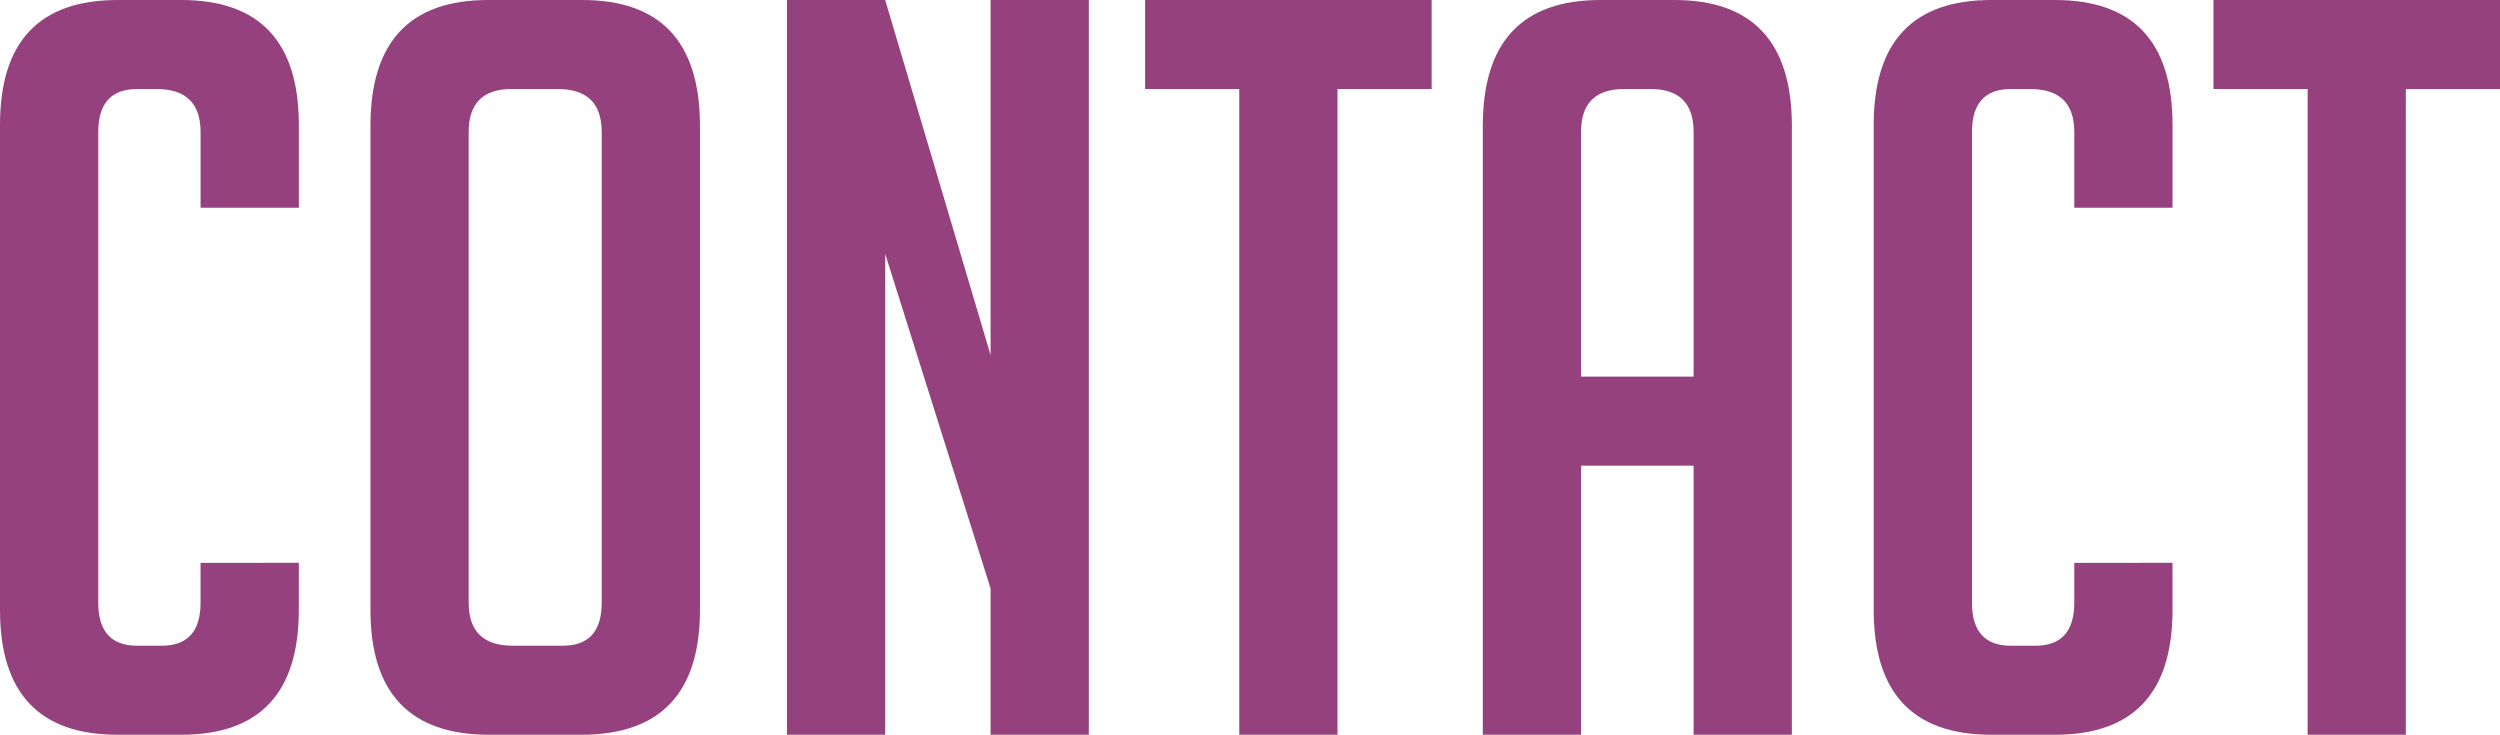 <svg xmlns="http://www.w3.org/2000/svg" width="508.144" height="149.344" viewBox="0 0 508.144 149.344">
  <path id="パス_1308" data-name="パス 1308" d="M69.056-34.944v9.568Q69.056,0,45.136,0H32.24Q8.32,0,8.32-25.376v-98.592q0-25.376,23.92-25.376h12.9q23.92,0,23.92,25.376v16.848H49.088v-15.392q0-8.736-8.944-8.736H36.192q-7.9,0-7.9,8.736v95.68q0,8.736,7.9,8.736h4.992q7.9,0,7.9-8.736v-8.112ZM107.744,0Q83.616,0,83.616-25.376V-123.76q0-25.584,23.92-25.584h19.136q23.92,0,23.92,25.584v98.384Q150.592,0,126.464,0Zm4.784-18.1H122.72q7.9,0,7.9-8.736v-95.68q0-8.736-8.944-8.736h-9.36q-8.736,0-8.736,8.736v95.68Q103.584-18.1,112.528-18.1Zm97.136-59.072v-72.176h19.968V0H209.664V-29.744L188.24-97.76V0H168.272V-149.344H188.24Zm70.512-54.08V0H260.208V-131.248H241.072v-18.1h58.24v18.1ZM329.68,0H309.712V-123.76q0-25.584,23.92-25.584h14.976q23.92,0,23.92,25.584V0H352.56V-54.7H329.68Zm22.88-72.8v-49.712q0-8.736-8.736-8.736h-5.408q-8.736,0-8.736,8.736V-72.8ZM449.9-34.944v9.568Q449.9,0,425.984,0h-12.9q-23.92,0-23.92-25.376v-98.592q0-25.376,23.92-25.376h12.9q23.92,0,23.92,25.376v16.848H429.936v-15.392q0-8.736-8.944-8.736H417.04q-7.9,0-7.9,8.736v95.68q0,8.736,7.9,8.736h4.992q7.9,0,7.9-8.736v-8.112Zm47.424-96.3V0H477.36V-131.248H458.224v-18.1h58.24v18.1Z" transform="translate(-8.32 149.344)" fill="#95417e"/>
</svg>
